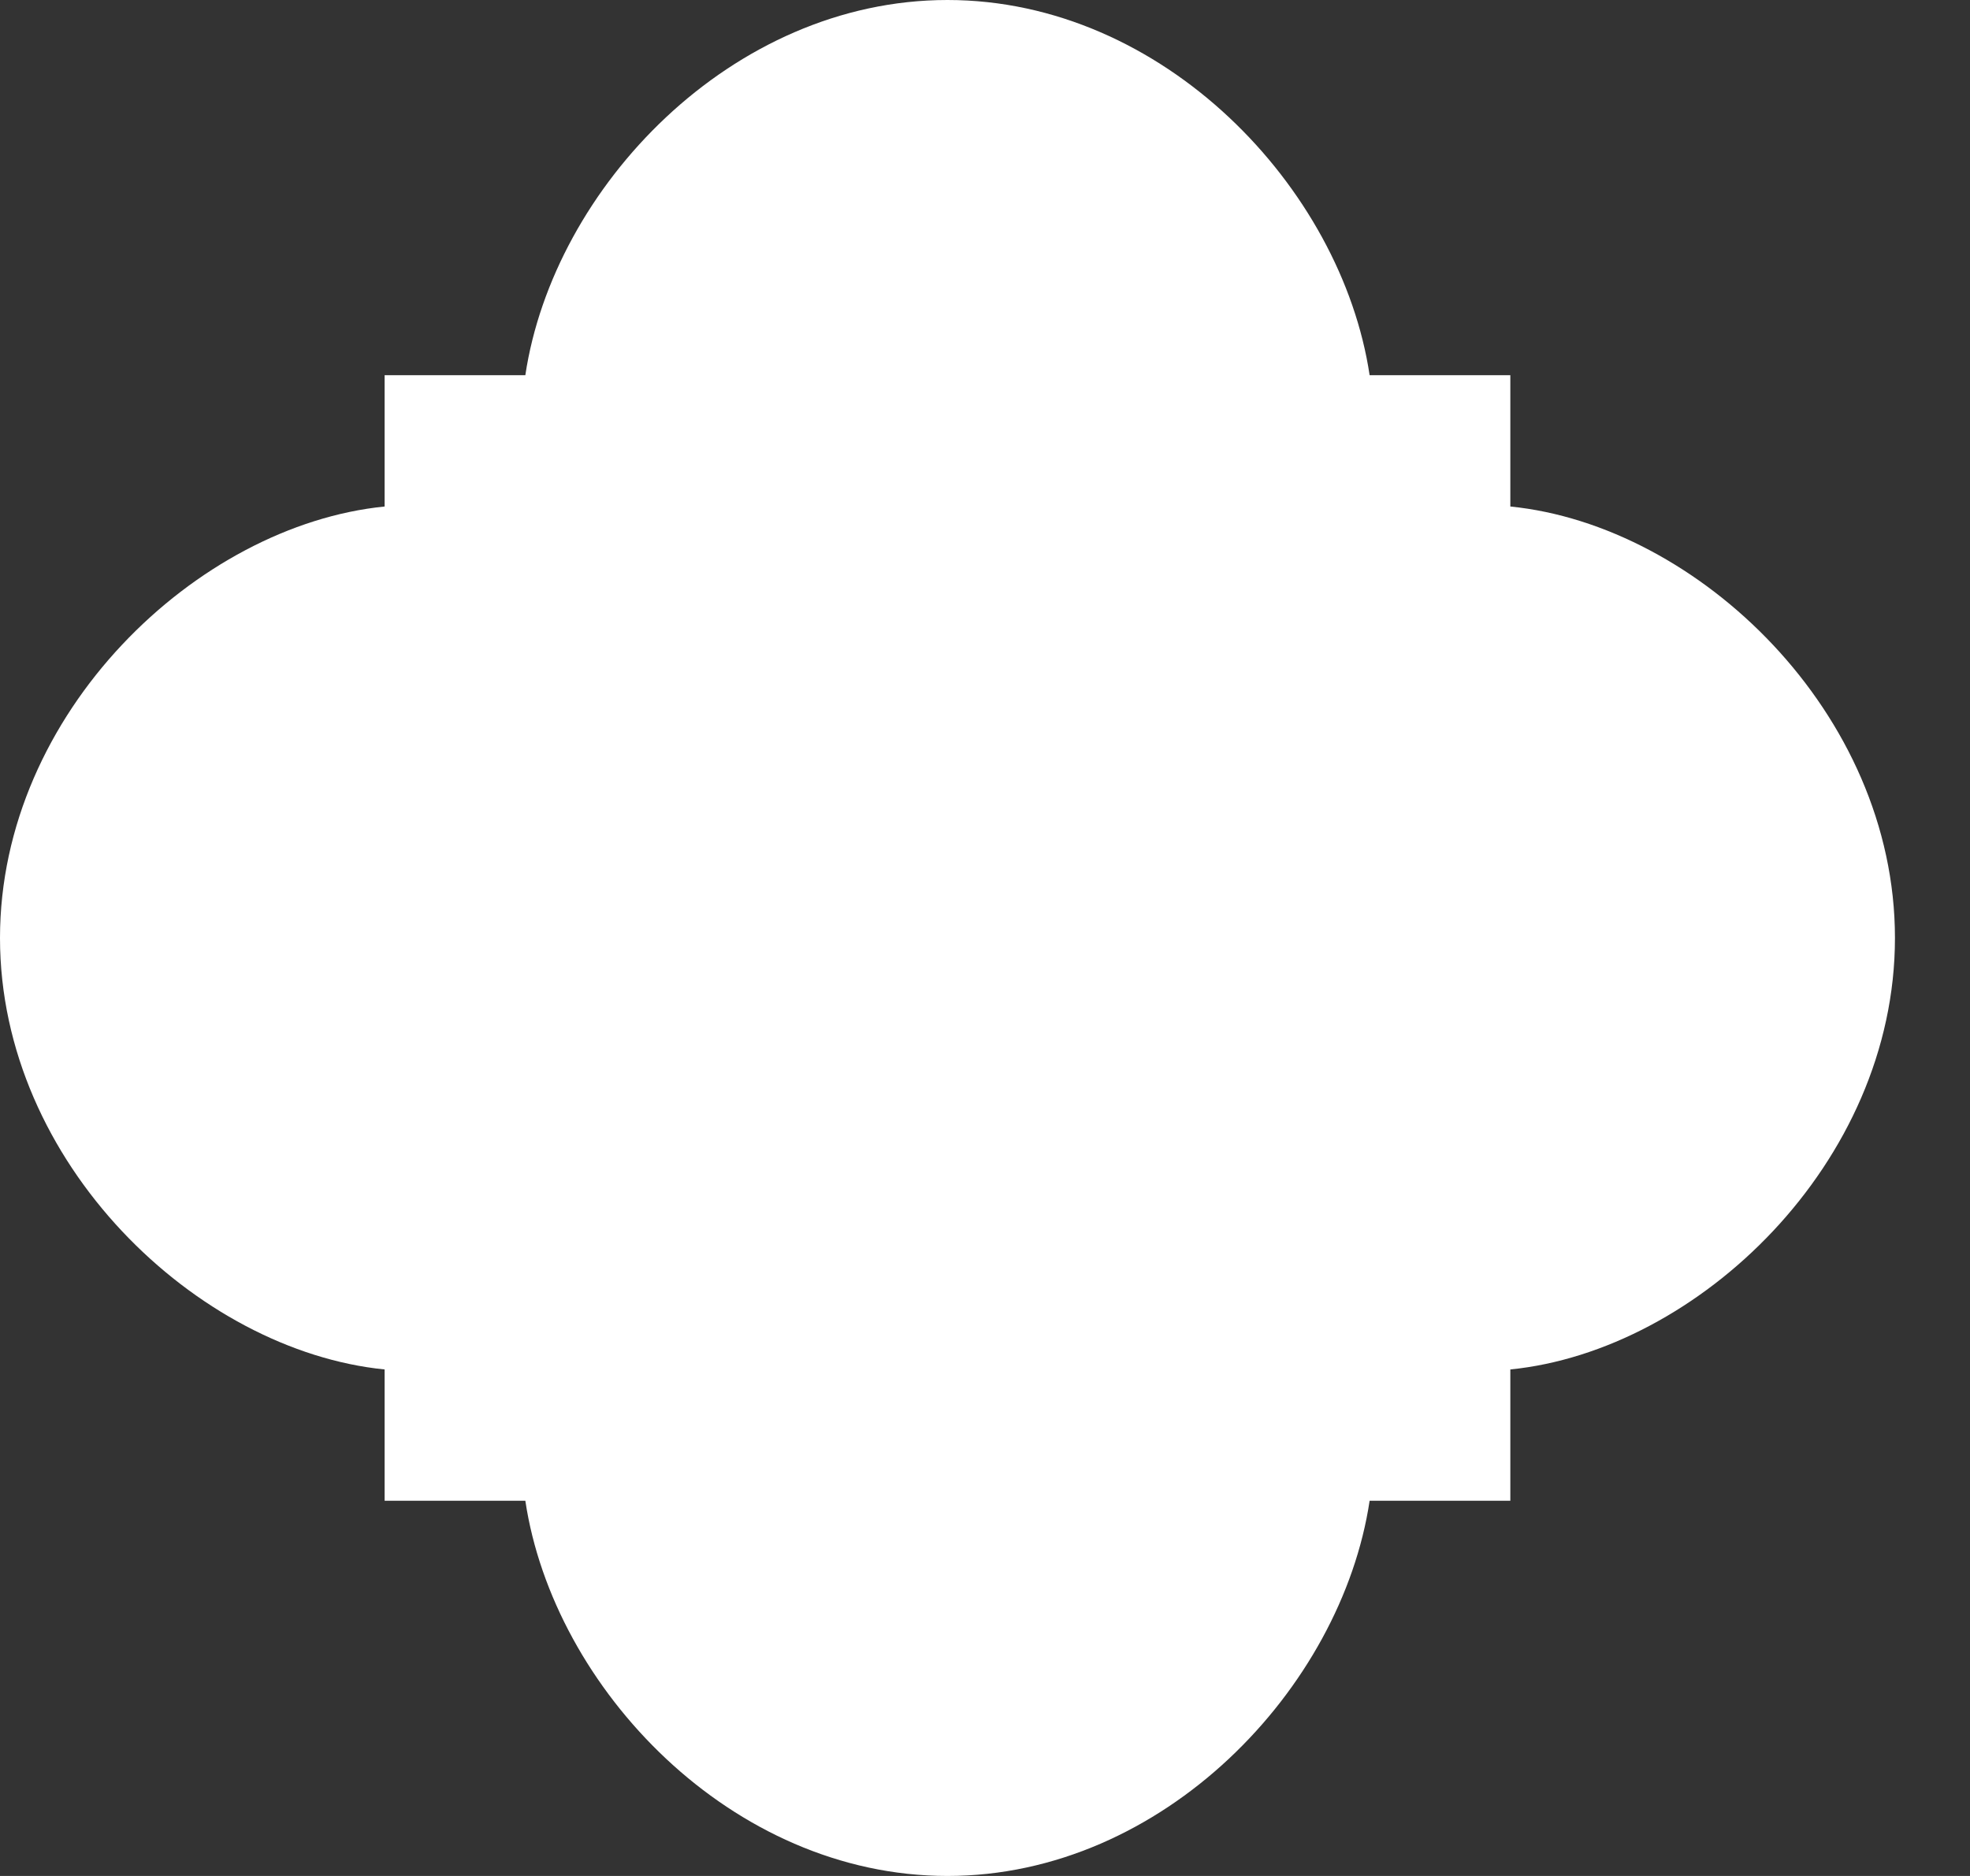 <svg width="21" height="20" viewBox="0 0 21 20" fill="none" xmlns="http://www.w3.org/2000/svg">
<rect x="0" y="0" width="21" height="20" fill="#333333" stroke="none"/>
<path d="M16.1 5.4V4H14.6C14.3 2 12.4 0 10.1 0C7.8 0 5.9 2 5.6 4H4.1V5.4C2.1 5.6 0 7.6 0 10C0 12.4 2.1 14.4 4.1 14.6V16H5.6C5.9 18 7.8 20 10.1 20C12.4 20 14.3 18 14.6 16H16.1V14.6C18.1 14.4 20.2 12.4 20.2 10C20.2 7.6 18.1 5.6 16.1 5.4Z" fill="white"/>
</svg>
